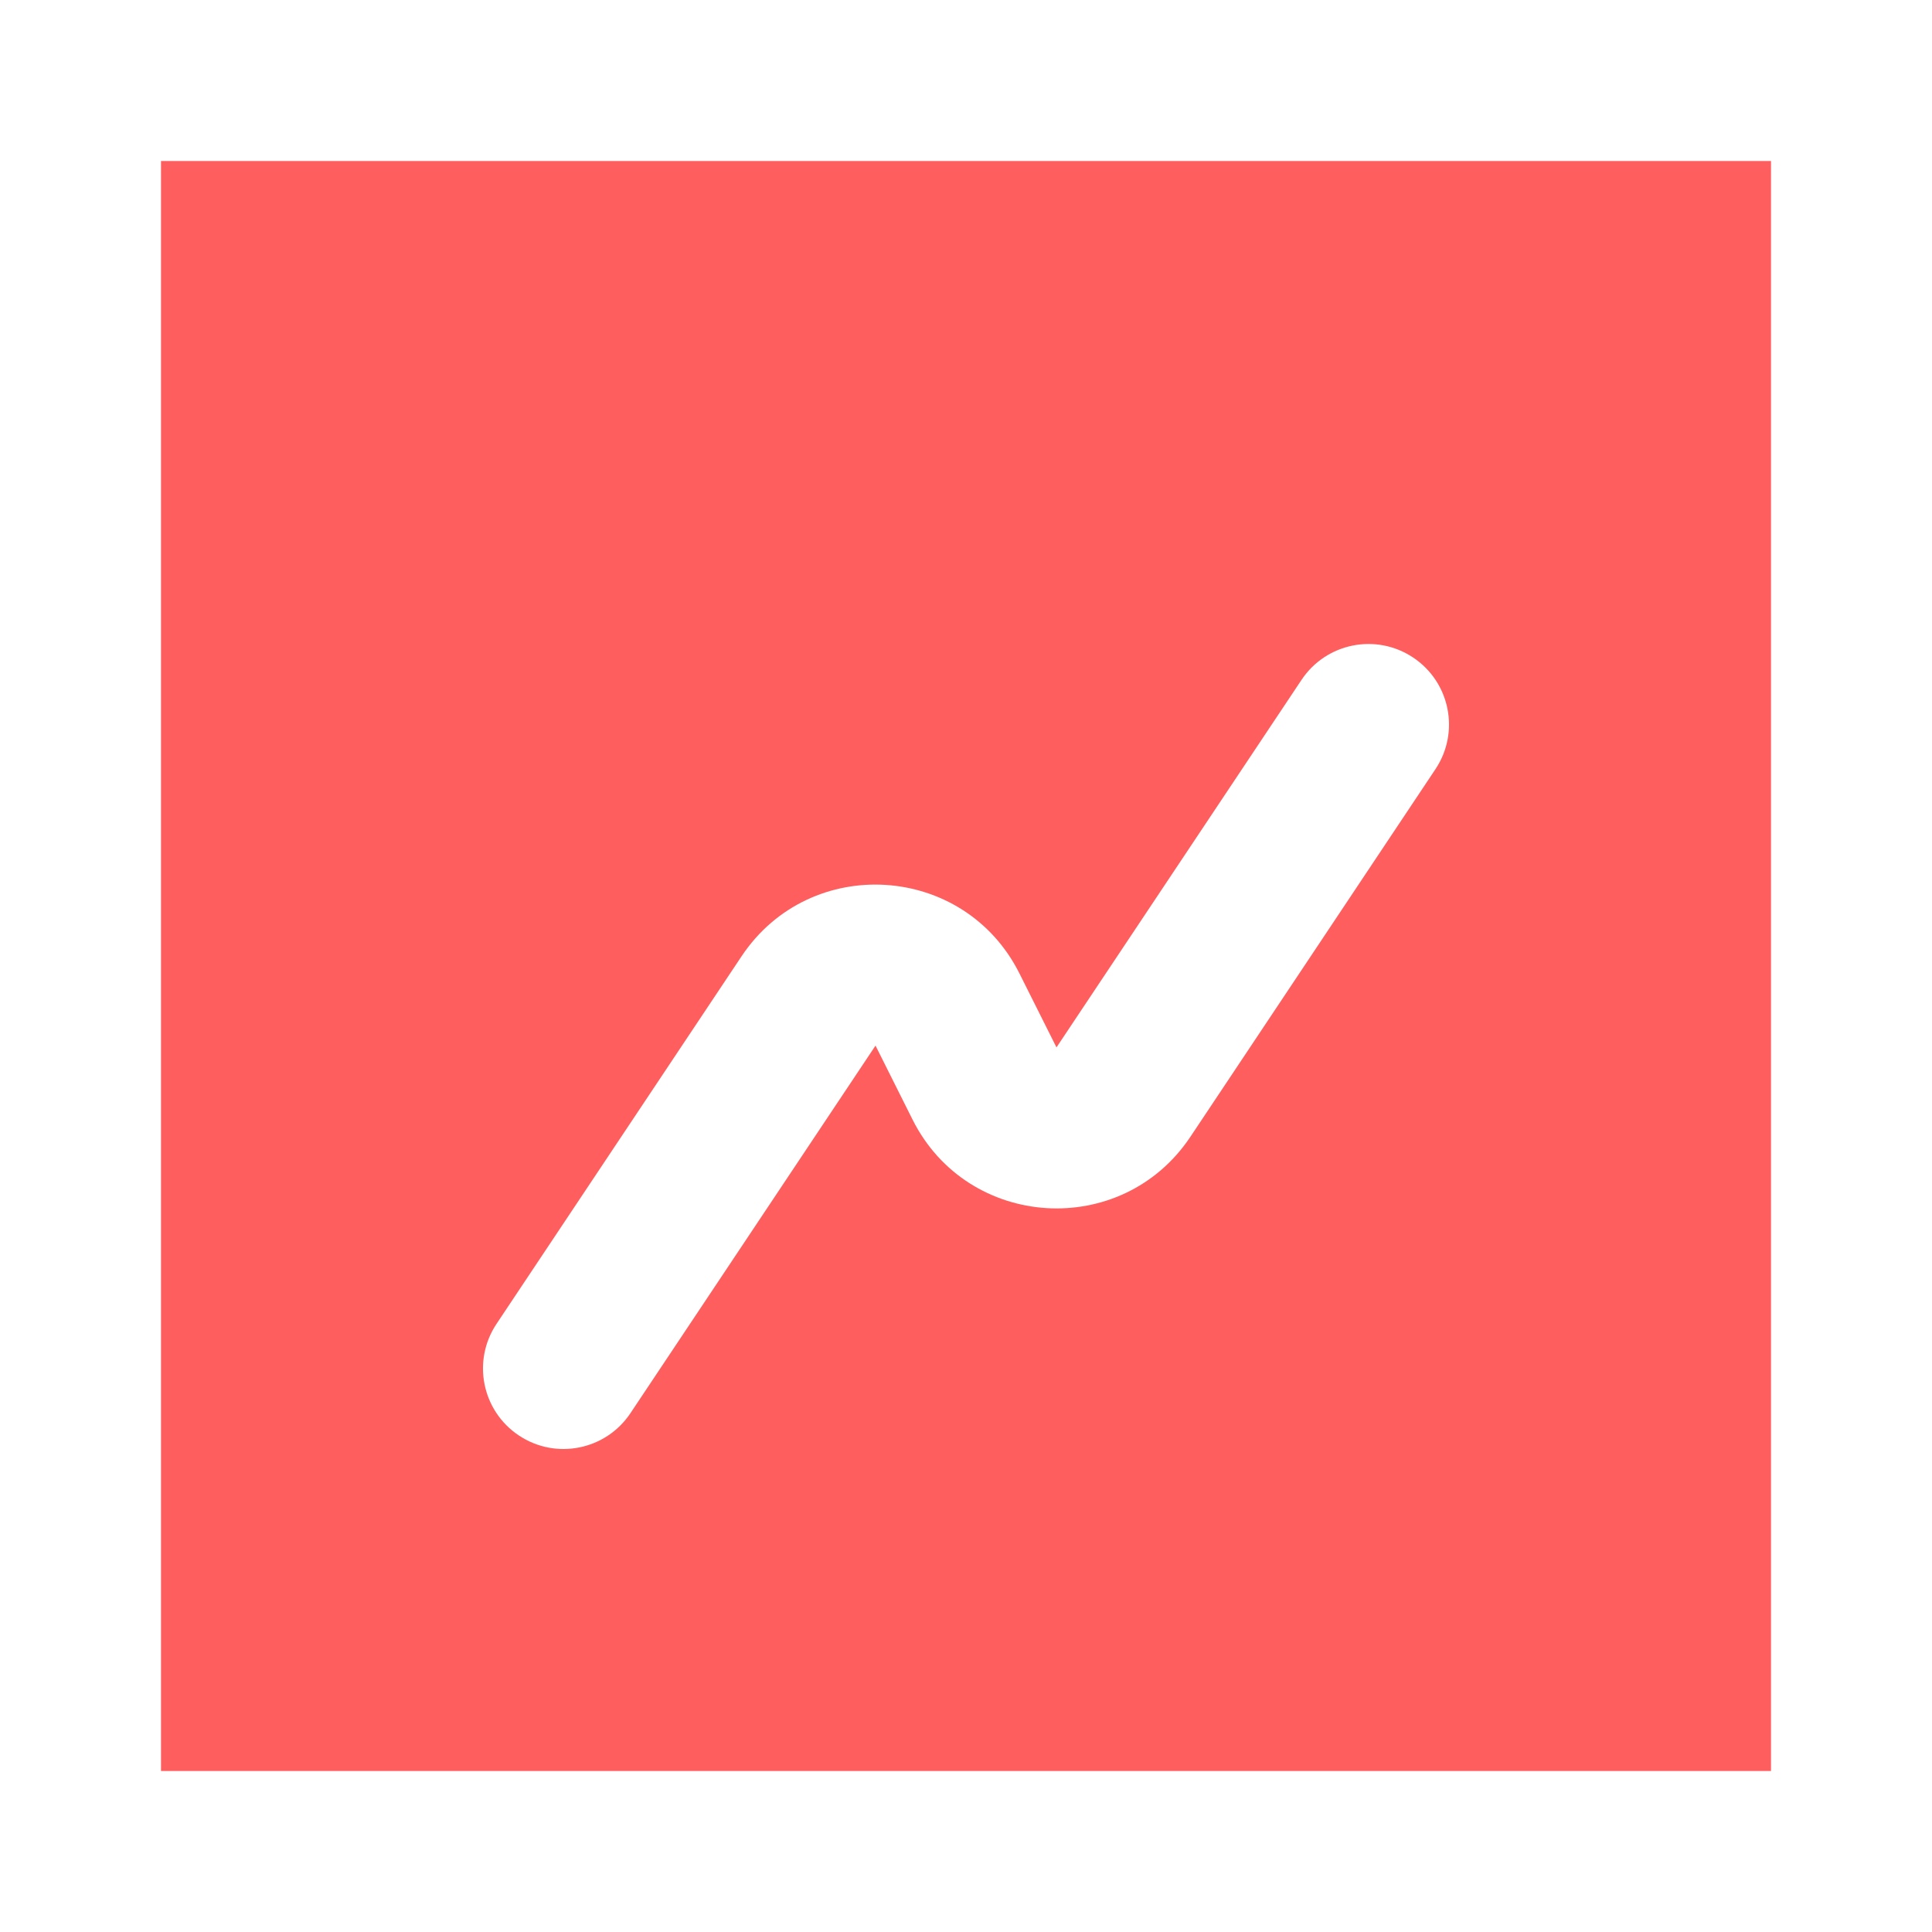 <svg width="30" height="30" viewBox="0 0 30 30" fill="none" xmlns="http://www.w3.org/2000/svg">
<path fill-rule="evenodd" clip-rule="evenodd" d="M27.5 2.5H2.5V27.5H27.5V2.5ZM22.29 11.943C22.673 11.369 22.518 10.593 21.943 10.21C21.369 9.827 20.593 9.982 20.21 10.557L16.405 16.264L15.831 15.118C14.973 13.401 12.58 13.252 11.515 14.849L7.71 20.557C7.327 21.131 7.482 21.907 8.057 22.29C8.631 22.673 9.407 22.518 9.79 21.943L13.595 16.236L14.169 17.383C15.027 19.099 17.42 19.248 18.485 17.651L22.29 11.943Z" fill="#FF5E5E"/>
</svg>
